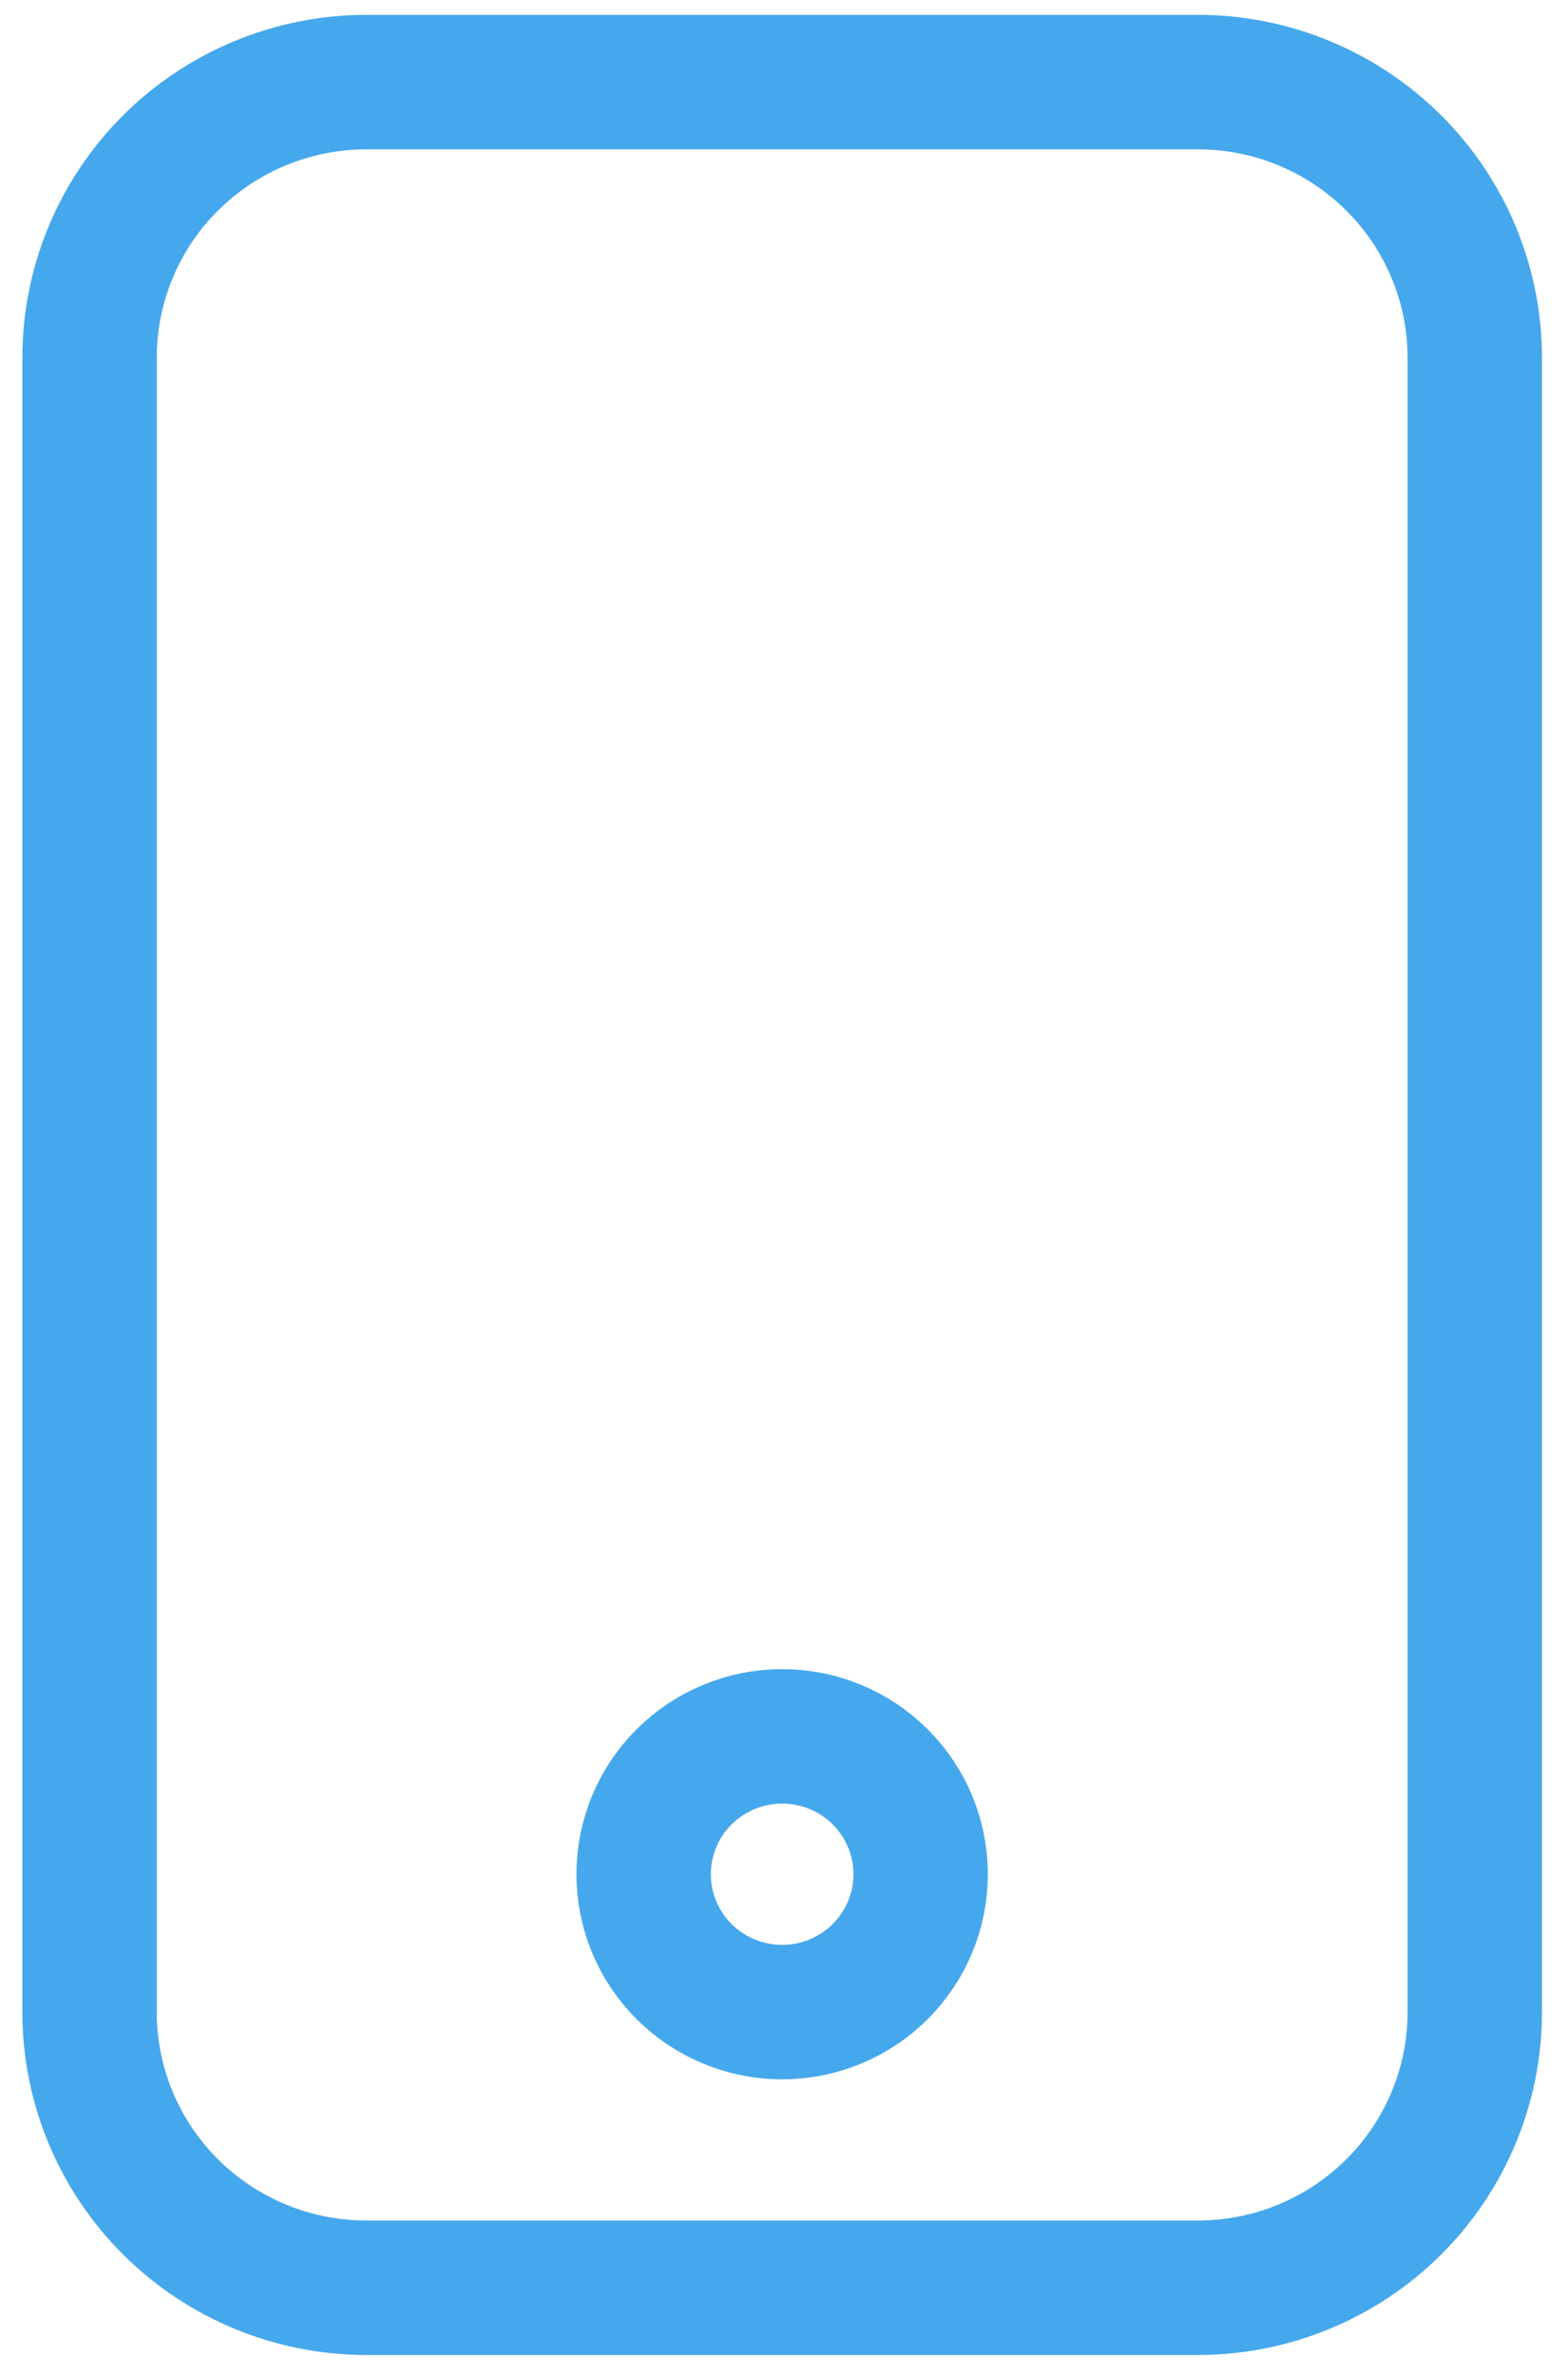 <svg width="35" height="53" viewBox="0 0 35 53" fill="none" xmlns="http://www.w3.org/2000/svg">
<path d="M1.999 7.981C1.999 6.35 2.65 4.786 3.81 3.632C4.97 2.479 6.542 1.831 8.183 1.831L26.735 1.831C28.375 1.831 29.948 2.479 31.107 3.632C32.267 4.786 32.919 6.35 32.919 7.981V44.886C32.919 46.517 32.267 48.081 31.107 49.235C29.948 50.388 28.375 51.036 26.735 51.036H8.183C6.542 51.036 4.97 50.388 3.81 49.235C2.65 48.081 1.999 46.517 1.999 44.886V7.981ZM20.55 41.81C20.55 40.995 20.225 40.212 19.645 39.636C19.065 39.059 18.279 38.735 17.459 38.735C16.639 38.735 15.852 39.059 15.272 39.636C14.692 40.212 14.367 40.995 14.367 41.81C14.367 42.626 14.692 43.408 15.272 43.985C15.852 44.562 16.639 44.886 17.459 44.886C18.279 44.886 19.065 44.562 19.645 43.985C20.225 43.408 20.55 42.626 20.55 41.81Z" stroke="#46A8EC" stroke-width="3"/>
</svg>
